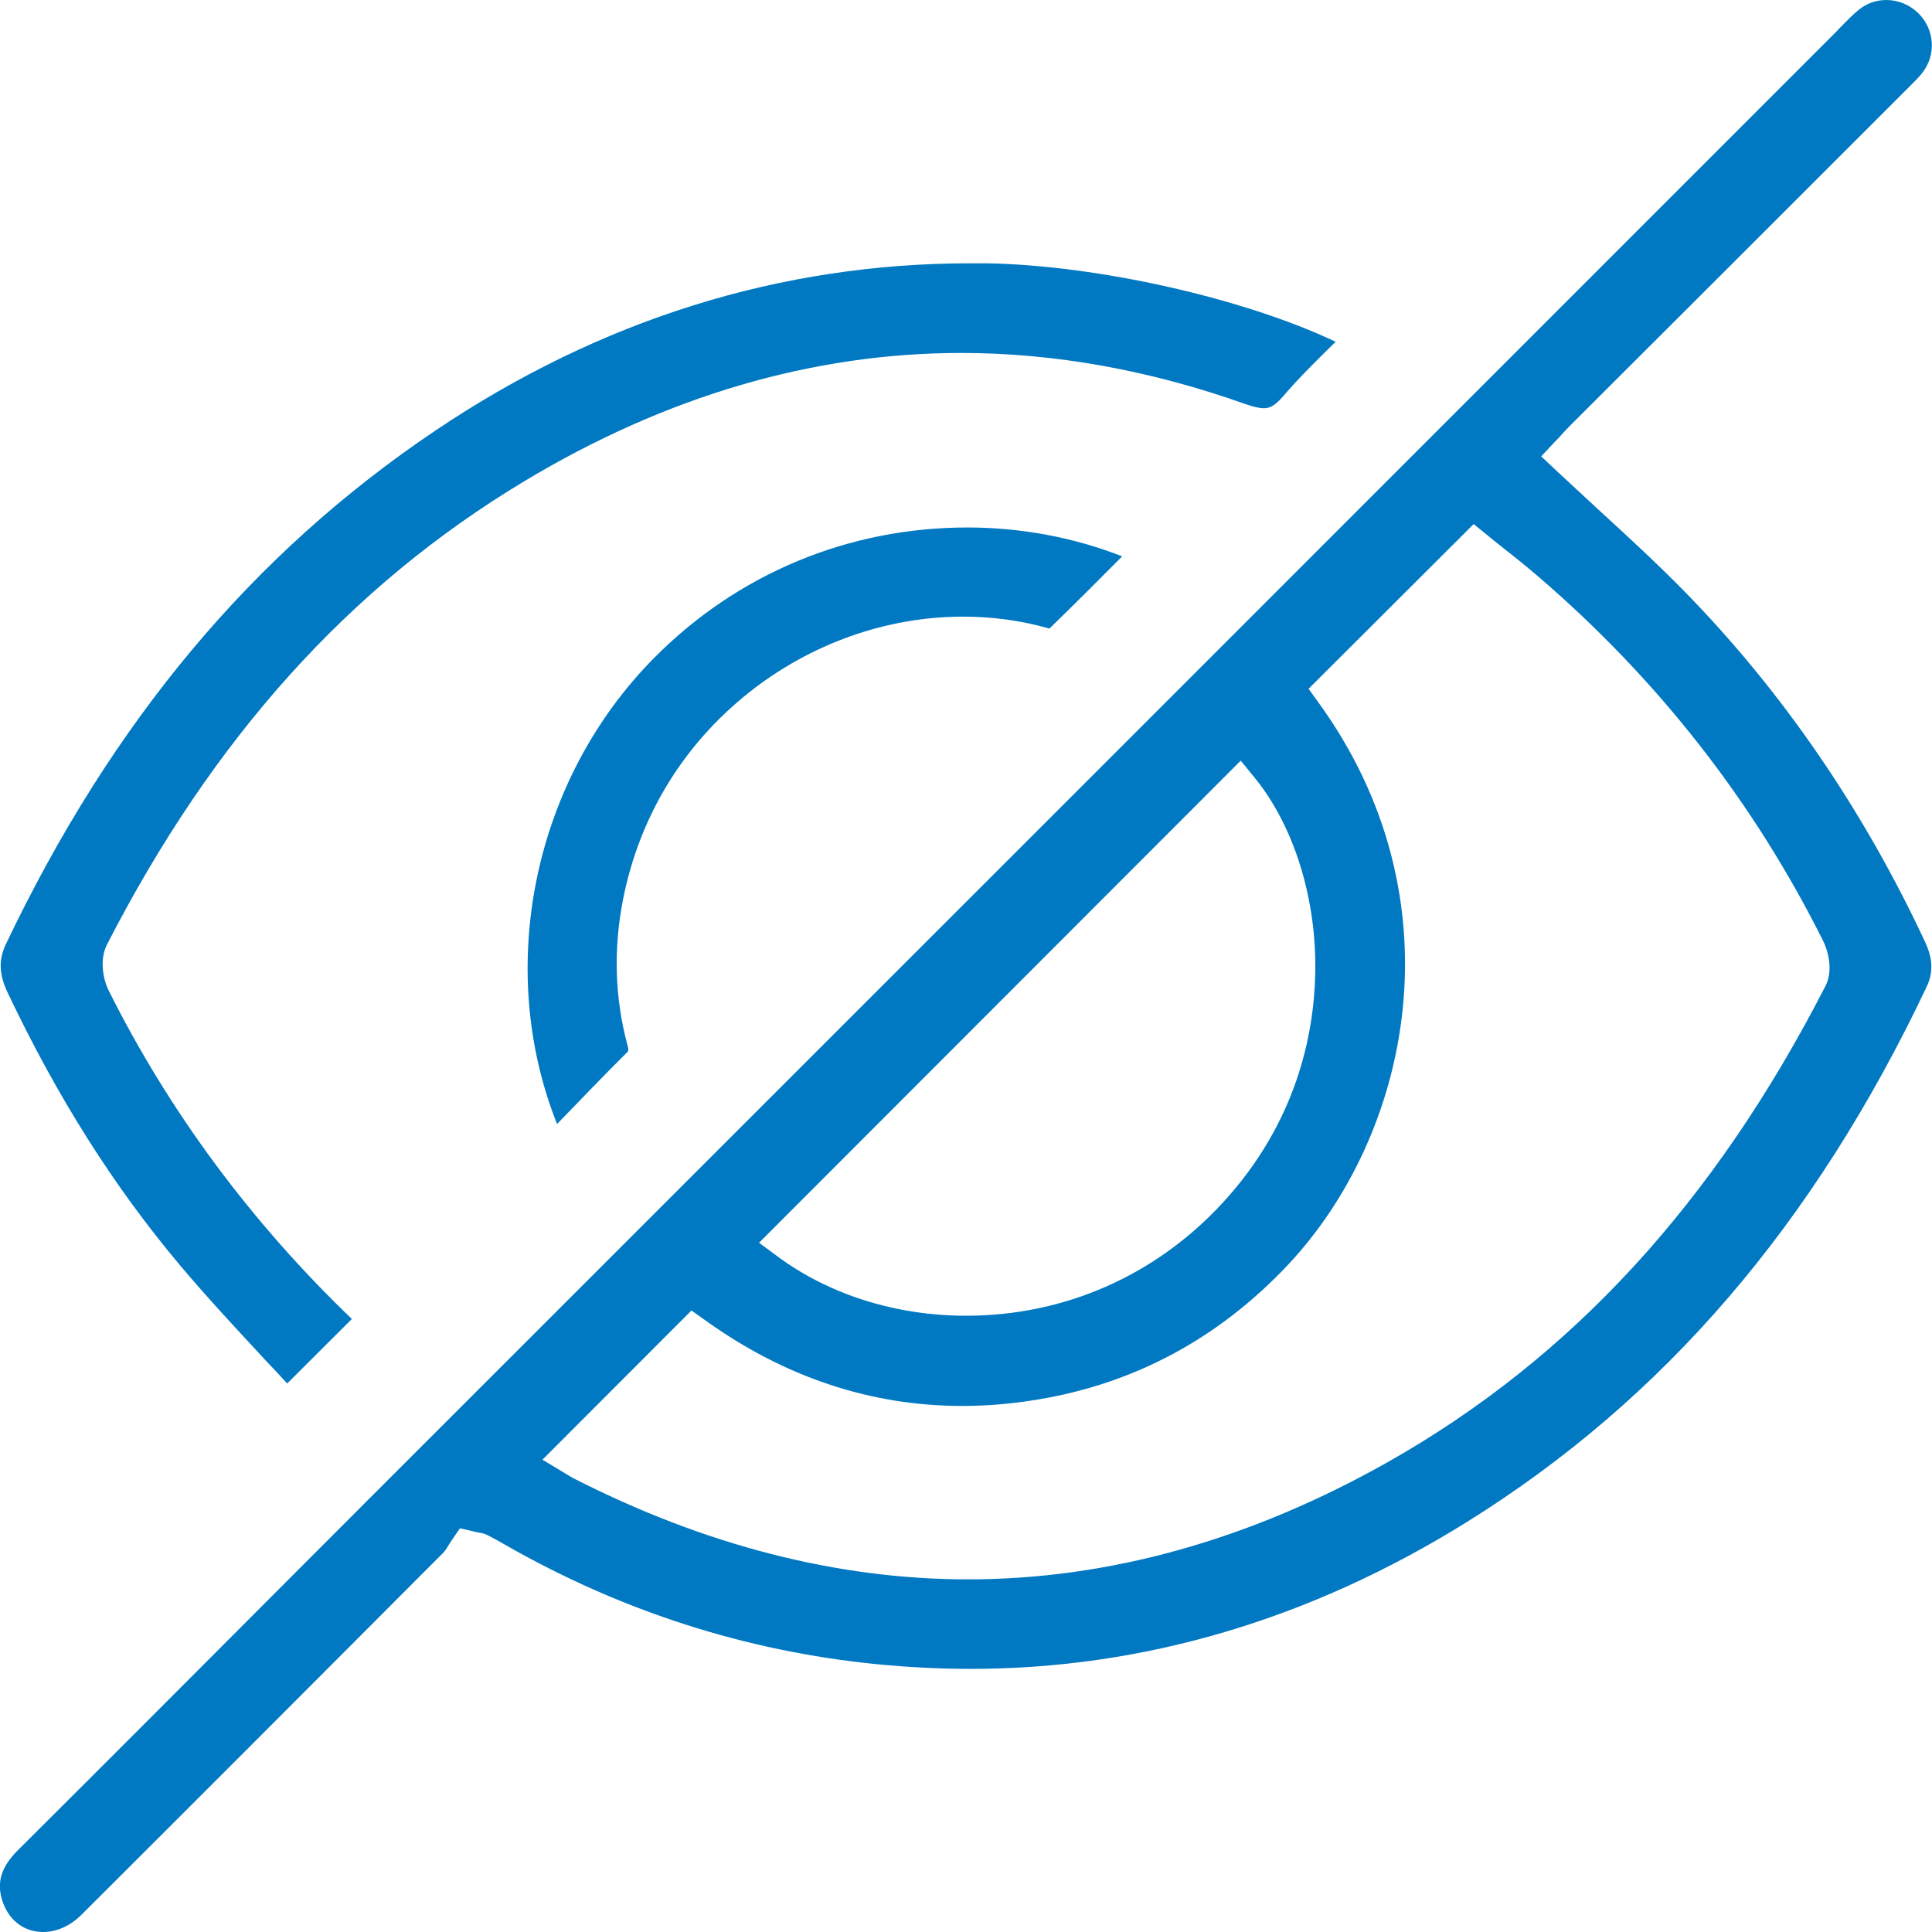 <svg xmlns="http://www.w3.org/2000/svg" width="42" height="42" viewBox="0 0 42 42" fill="none"><g clip-path="url(#clip0_234_1230)"><path d="M0.938 42C0.506 42 0.165 41.725 0.039 41.282C-0.071 40.898 0.039 40.572 0.384 40.227C2.232 38.387 4.103 36.512 5.915 34.695L7.994 32.612C18.621 21.992 29.24 11.369 39.862 0.745C39.913 0.694 39.964 0.643 40.011 0.592C40.145 0.455 40.27 0.326 40.404 0.216C40.576 0.075 40.784 0 41.008 0C41.27 0 41.521 0.106 41.71 0.294C42.059 0.647 42.094 1.189 41.792 1.581C41.721 1.671 41.631 1.761 41.533 1.86L41.463 1.93C40.27 3.123 35.383 8.007 34.131 9.254C34.045 9.341 33.966 9.427 33.896 9.506C33.864 9.537 33.837 9.568 33.809 9.596L33.504 9.921L33.829 10.227C34.131 10.51 34.437 10.788 34.731 11.063C35.394 11.671 36.018 12.244 36.622 12.86C38.736 15.021 40.494 17.579 41.843 20.462C42.02 20.835 42.031 21.141 41.882 21.455C39.438 26.614 36.171 30.419 31.895 33.083C28.49 35.205 24.862 36.28 21.1 36.28C20.429 36.28 19.743 36.245 19.06 36.178C16.212 35.896 13.494 35.021 10.979 33.581C10.87 33.518 10.752 33.452 10.615 33.381C10.544 33.342 10.485 33.33 10.419 33.318C10.391 33.314 10.352 33.307 10.293 33.291L9.999 33.224L9.826 33.475C9.807 33.503 9.787 33.538 9.76 33.577C9.724 33.64 9.677 33.715 9.634 33.758C6.543 36.857 4.048 39.356 1.773 41.623C1.53 41.867 1.232 42 0.934 42H0.938ZM11.799 31.737L12.29 32.032L12.302 32.039C12.337 32.063 12.396 32.098 12.462 32.134C15.318 33.593 18.205 34.334 21.045 34.334C24.113 34.334 27.192 33.471 30.197 31.769C34.17 29.517 37.273 26.135 39.686 21.431C39.858 21.094 39.737 20.666 39.639 20.466C38.132 17.442 36.049 14.774 33.441 12.534C33.19 12.318 32.931 12.11 32.68 11.914C32.57 11.824 32.456 11.738 32.35 11.648L32.036 11.393L28.447 14.974L28.671 15.284C31.762 19.556 30.667 24.664 27.992 27.504C26.494 29.093 24.67 30.074 22.571 30.423C22.014 30.517 21.457 30.564 20.916 30.564C18.935 30.564 17.06 29.941 15.341 28.709L15.032 28.489L11.788 31.737H11.799ZM16.503 27.018L16.922 27.328C18.044 28.152 19.492 28.603 21.002 28.603C23.144 28.603 25.129 27.728 26.588 26.139C28.196 24.39 28.565 22.471 28.592 21.165C28.628 19.56 28.137 17.971 27.286 16.92L26.972 16.536L16.499 27.018H16.503Z" fill="#0079C2"></path><path d="M6.245 30.078C6.088 29.905 5.927 29.733 5.758 29.556C5.147 28.897 4.511 28.215 3.915 27.508C2.467 25.786 1.243 23.848 0.169 21.585C-0.024 21.18 -0.035 20.863 0.133 20.514C2.44 15.68 5.492 12.032 9.465 9.36C13.051 6.948 16.965 5.724 21.096 5.724C21.21 5.724 21.324 5.724 21.437 5.724C23.866 5.763 27.055 6.489 29.036 7.43C29.02 7.446 29.008 7.458 28.992 7.473C28.624 7.834 28.239 8.211 27.894 8.615C27.69 8.854 27.572 8.874 27.474 8.874C27.376 8.874 27.239 8.843 27.062 8.78C24.995 8.046 22.924 7.673 20.896 7.673C17.672 7.673 14.475 8.611 11.395 10.463C7.598 12.746 4.633 16.041 2.326 20.533C2.165 20.847 2.232 21.275 2.365 21.538C3.679 24.166 5.456 26.567 7.649 28.674L6.249 30.07L6.245 30.078Z" fill="#0079C2"></path><path d="M12.109 24.433C10.76 21.043 11.584 16.959 14.227 14.296C16.036 12.471 18.448 11.467 21.029 11.467C22.194 11.467 23.348 11.683 24.395 12.095C24.395 12.095 24.391 12.099 24.387 12.103C23.85 12.644 23.34 13.154 22.814 13.664C22.814 13.664 22.814 13.664 22.81 13.664C22.206 13.491 21.579 13.405 20.935 13.405C19.272 13.405 17.617 13.993 16.275 15.06C14.847 16.198 13.902 17.748 13.545 19.549C13.333 20.623 13.364 21.691 13.639 22.714C13.671 22.84 13.671 22.84 13.6 22.91C13.133 23.373 12.686 23.84 12.207 24.335C12.176 24.37 12.141 24.401 12.109 24.437V24.433Z" fill="#0079C2"></path></g><defs><clipPath id="clip0_234_1230"><rect width="42" height="42" fill="white"></rect></clipPath></defs></svg>